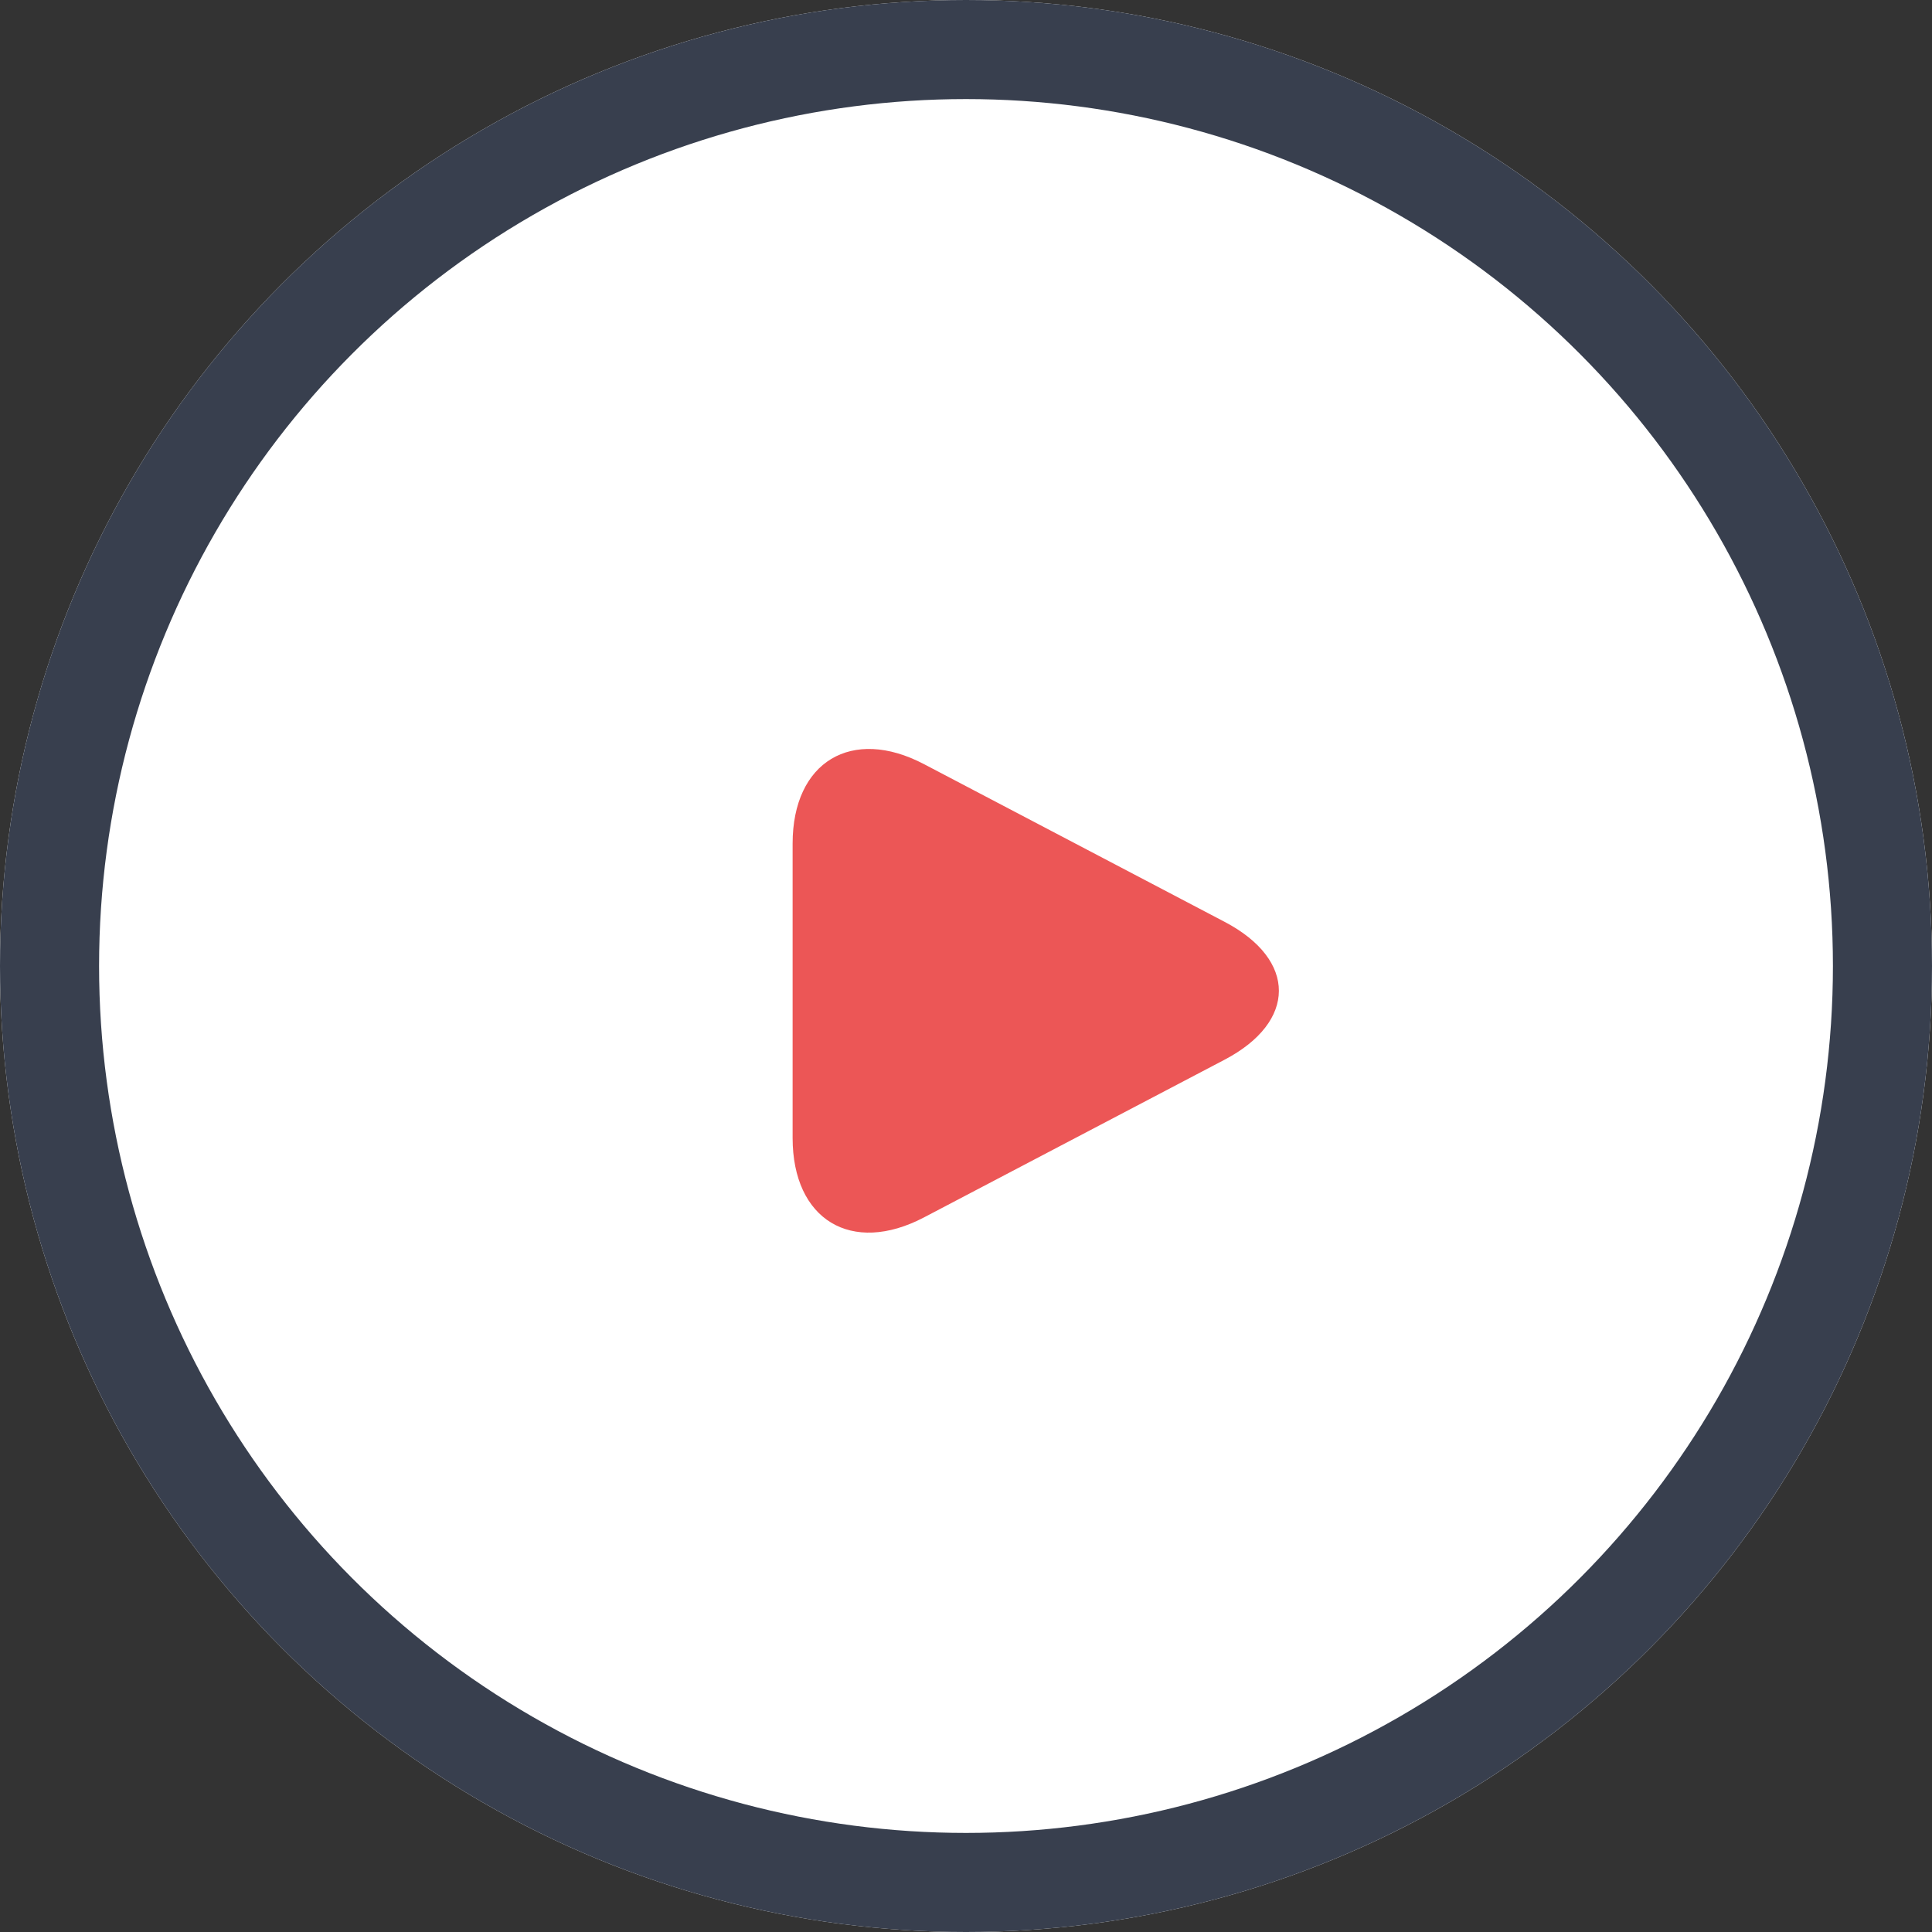 <?xml version="1.0" encoding="UTF-8"?>
<svg width="39px" height="39px" viewBox="0 0 39 39" version="1.1" xmlns="http://www.w3.org/2000/svg" xmlns:xlink="http://www.w3.org/1999/xlink">
    <rect x="0" y="0" width="39" height="39" fill="#333333" stroke="none"/>
    <!-- Generator: Sketch 44.1 (41455) - http://www.bohemiancoding.com/sketch -->
    <title>media</title>
    <desc>Created with Sketch.</desc>
    <defs>
        <circle id="path-1" cx="19.5" cy="19.5" r="19.5"></circle>
    </defs>
    <g id="Web-Site---new" stroke="none" stroke-width="1" fill="none" fill-rule="evenodd">
        <g id="Icon-Draft" transform="translate(-689, -652)">
            <g id="media" transform="translate(689, 652)">
                <g id="Group-27">
                    <g id="Oval-17">
                        <use fill="#FFFFFF" fill-rule="evenodd" xlink:href="#path-1"></use>
                        <circle stroke="#383F4E" stroke-width="2" cx="19.5" cy="19.5" r="18.5"></circle>
                    </g>
                    <path d="M24.721,18.609 C26.185,19.377 26.177,20.627 24.721,21.391 L18.652,24.575 C17.187,25.343 16,24.621 16,22.971 L16,17.029 C16,15.375 17.196,14.661 18.652,15.425 L24.721,18.609 Z" id="Triangle-6" fill="#EC5656"></path>
                </g>
            </g>
        </g>
    </g>
</svg>
